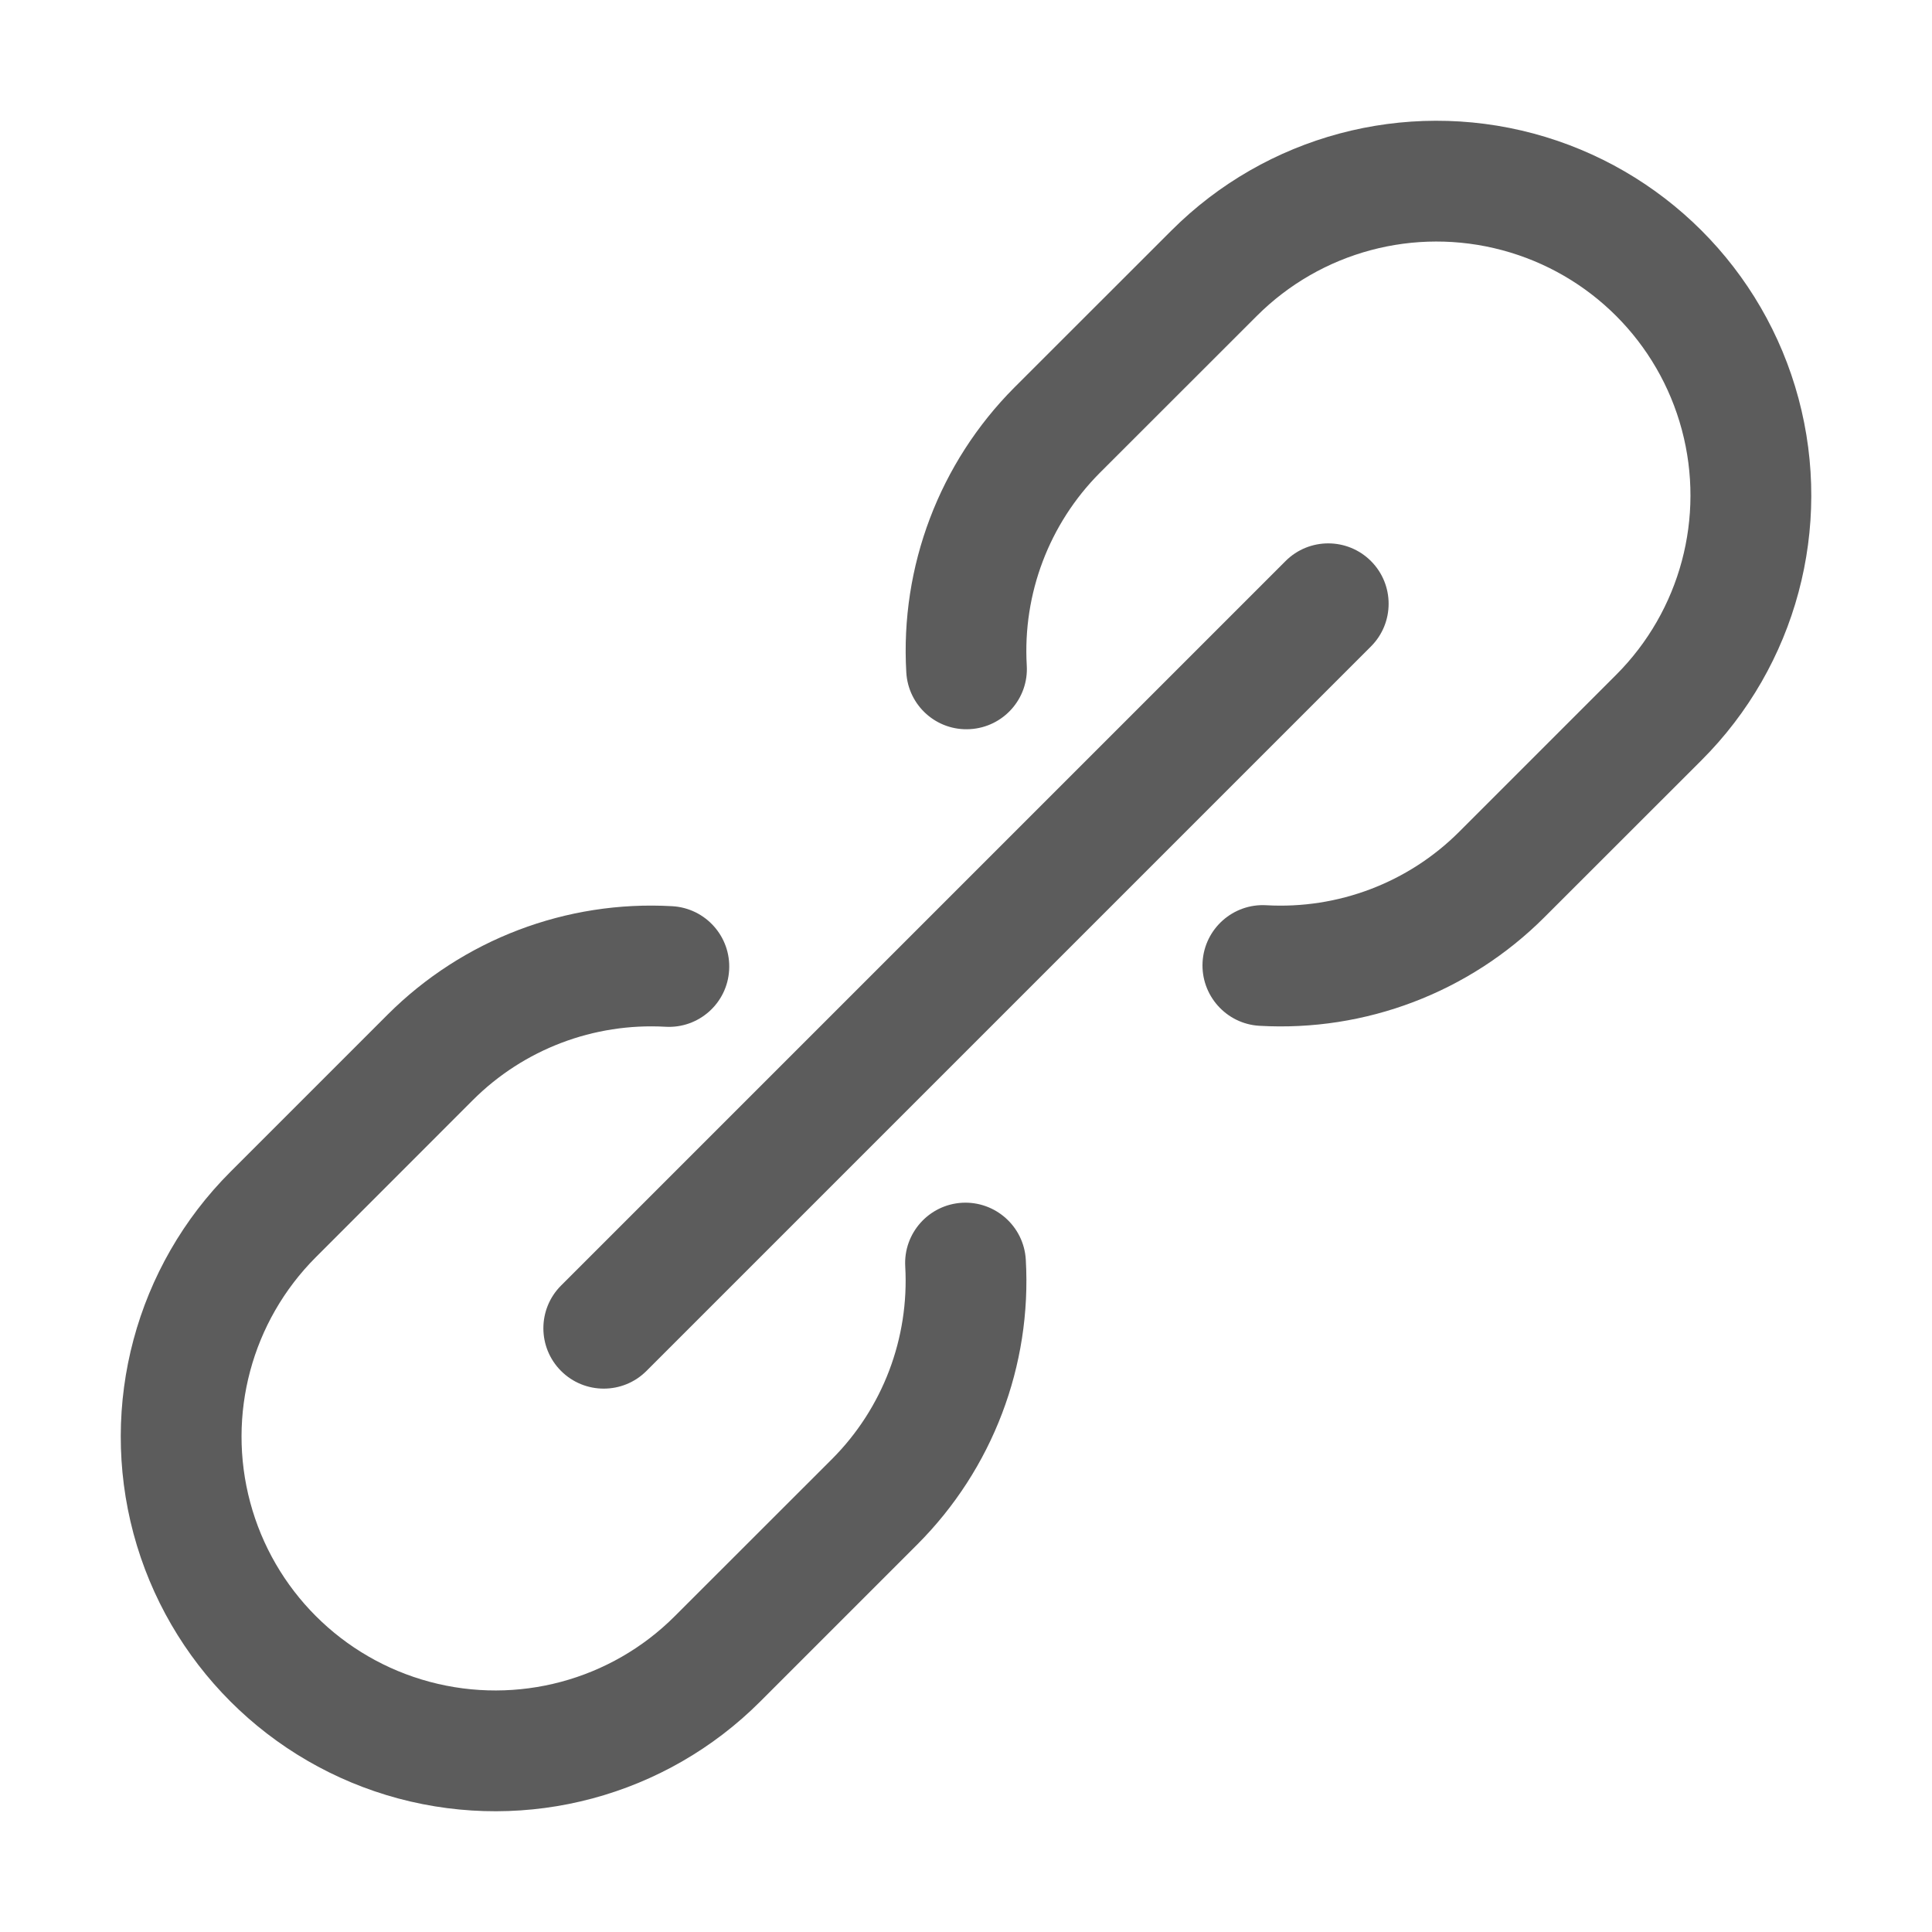 <svg width="20" height="20" viewBox="0 0 20 20" fill="none" xmlns="http://www.w3.org/2000/svg">
<path d="M15.874 1.382C14.536 1.024 13.107 1.406 12.127 2.386L10.5 4.012L10.499 4.013C9.724 4.792 9.318 5.864 9.382 6.961C9.402 7.306 9.697 7.569 10.042 7.548C10.386 7.528 10.65 7.233 10.629 6.888C10.586 6.147 10.861 5.422 11.384 4.896L11.385 4.895L13.011 3.27C13.675 2.606 14.644 2.347 15.551 2.59C16.459 2.833 17.167 3.541 17.41 4.448C17.653 5.355 17.394 6.322 16.73 6.986L15.103 8.613C14.577 9.138 13.851 9.413 13.109 9.371C12.765 9.351 12.469 9.614 12.449 9.959C12.43 10.303 12.693 10.599 13.037 10.619C14.135 10.682 15.208 10.274 15.986 9.497L17.614 7.87C18.594 6.891 18.977 5.463 18.618 4.124C18.259 2.786 17.213 1.741 15.874 1.382Z" fill="#5C5C5C"/>
<path d="M14.192 5.808C14.436 6.052 14.436 6.448 14.192 6.692L6.692 14.192C6.448 14.436 6.052 14.436 5.808 14.192C5.564 13.948 5.564 13.552 5.808 13.308L13.308 5.808C13.552 5.564 13.948 5.564 14.192 5.808Z" fill="#5C5C5C"/>
<path d="M4.013 10.503C4.791 9.726 5.863 9.318 6.96 9.381C7.305 9.401 7.568 9.697 7.548 10.041C7.529 10.386 7.233 10.649 6.889 10.629C6.147 10.587 5.422 10.862 4.896 11.387L3.27 13.014C2.606 13.678 2.347 14.645 2.59 15.552C2.833 16.459 3.541 17.167 4.448 17.41C5.355 17.653 6.323 17.394 6.986 16.73L8.613 15.104C9.138 14.578 9.413 13.853 9.371 13.111C9.351 12.767 9.614 12.471 9.959 12.451C10.303 12.432 10.599 12.695 10.619 13.04C10.682 14.137 10.274 15.209 9.497 15.987L7.87 17.614C6.891 18.594 5.463 18.976 4.124 18.618C2.786 18.259 1.741 17.214 1.382 15.876C1.024 14.537 1.406 13.109 2.386 12.13L4.013 10.503Z" fill="#5C5C5C"/>
</svg>
